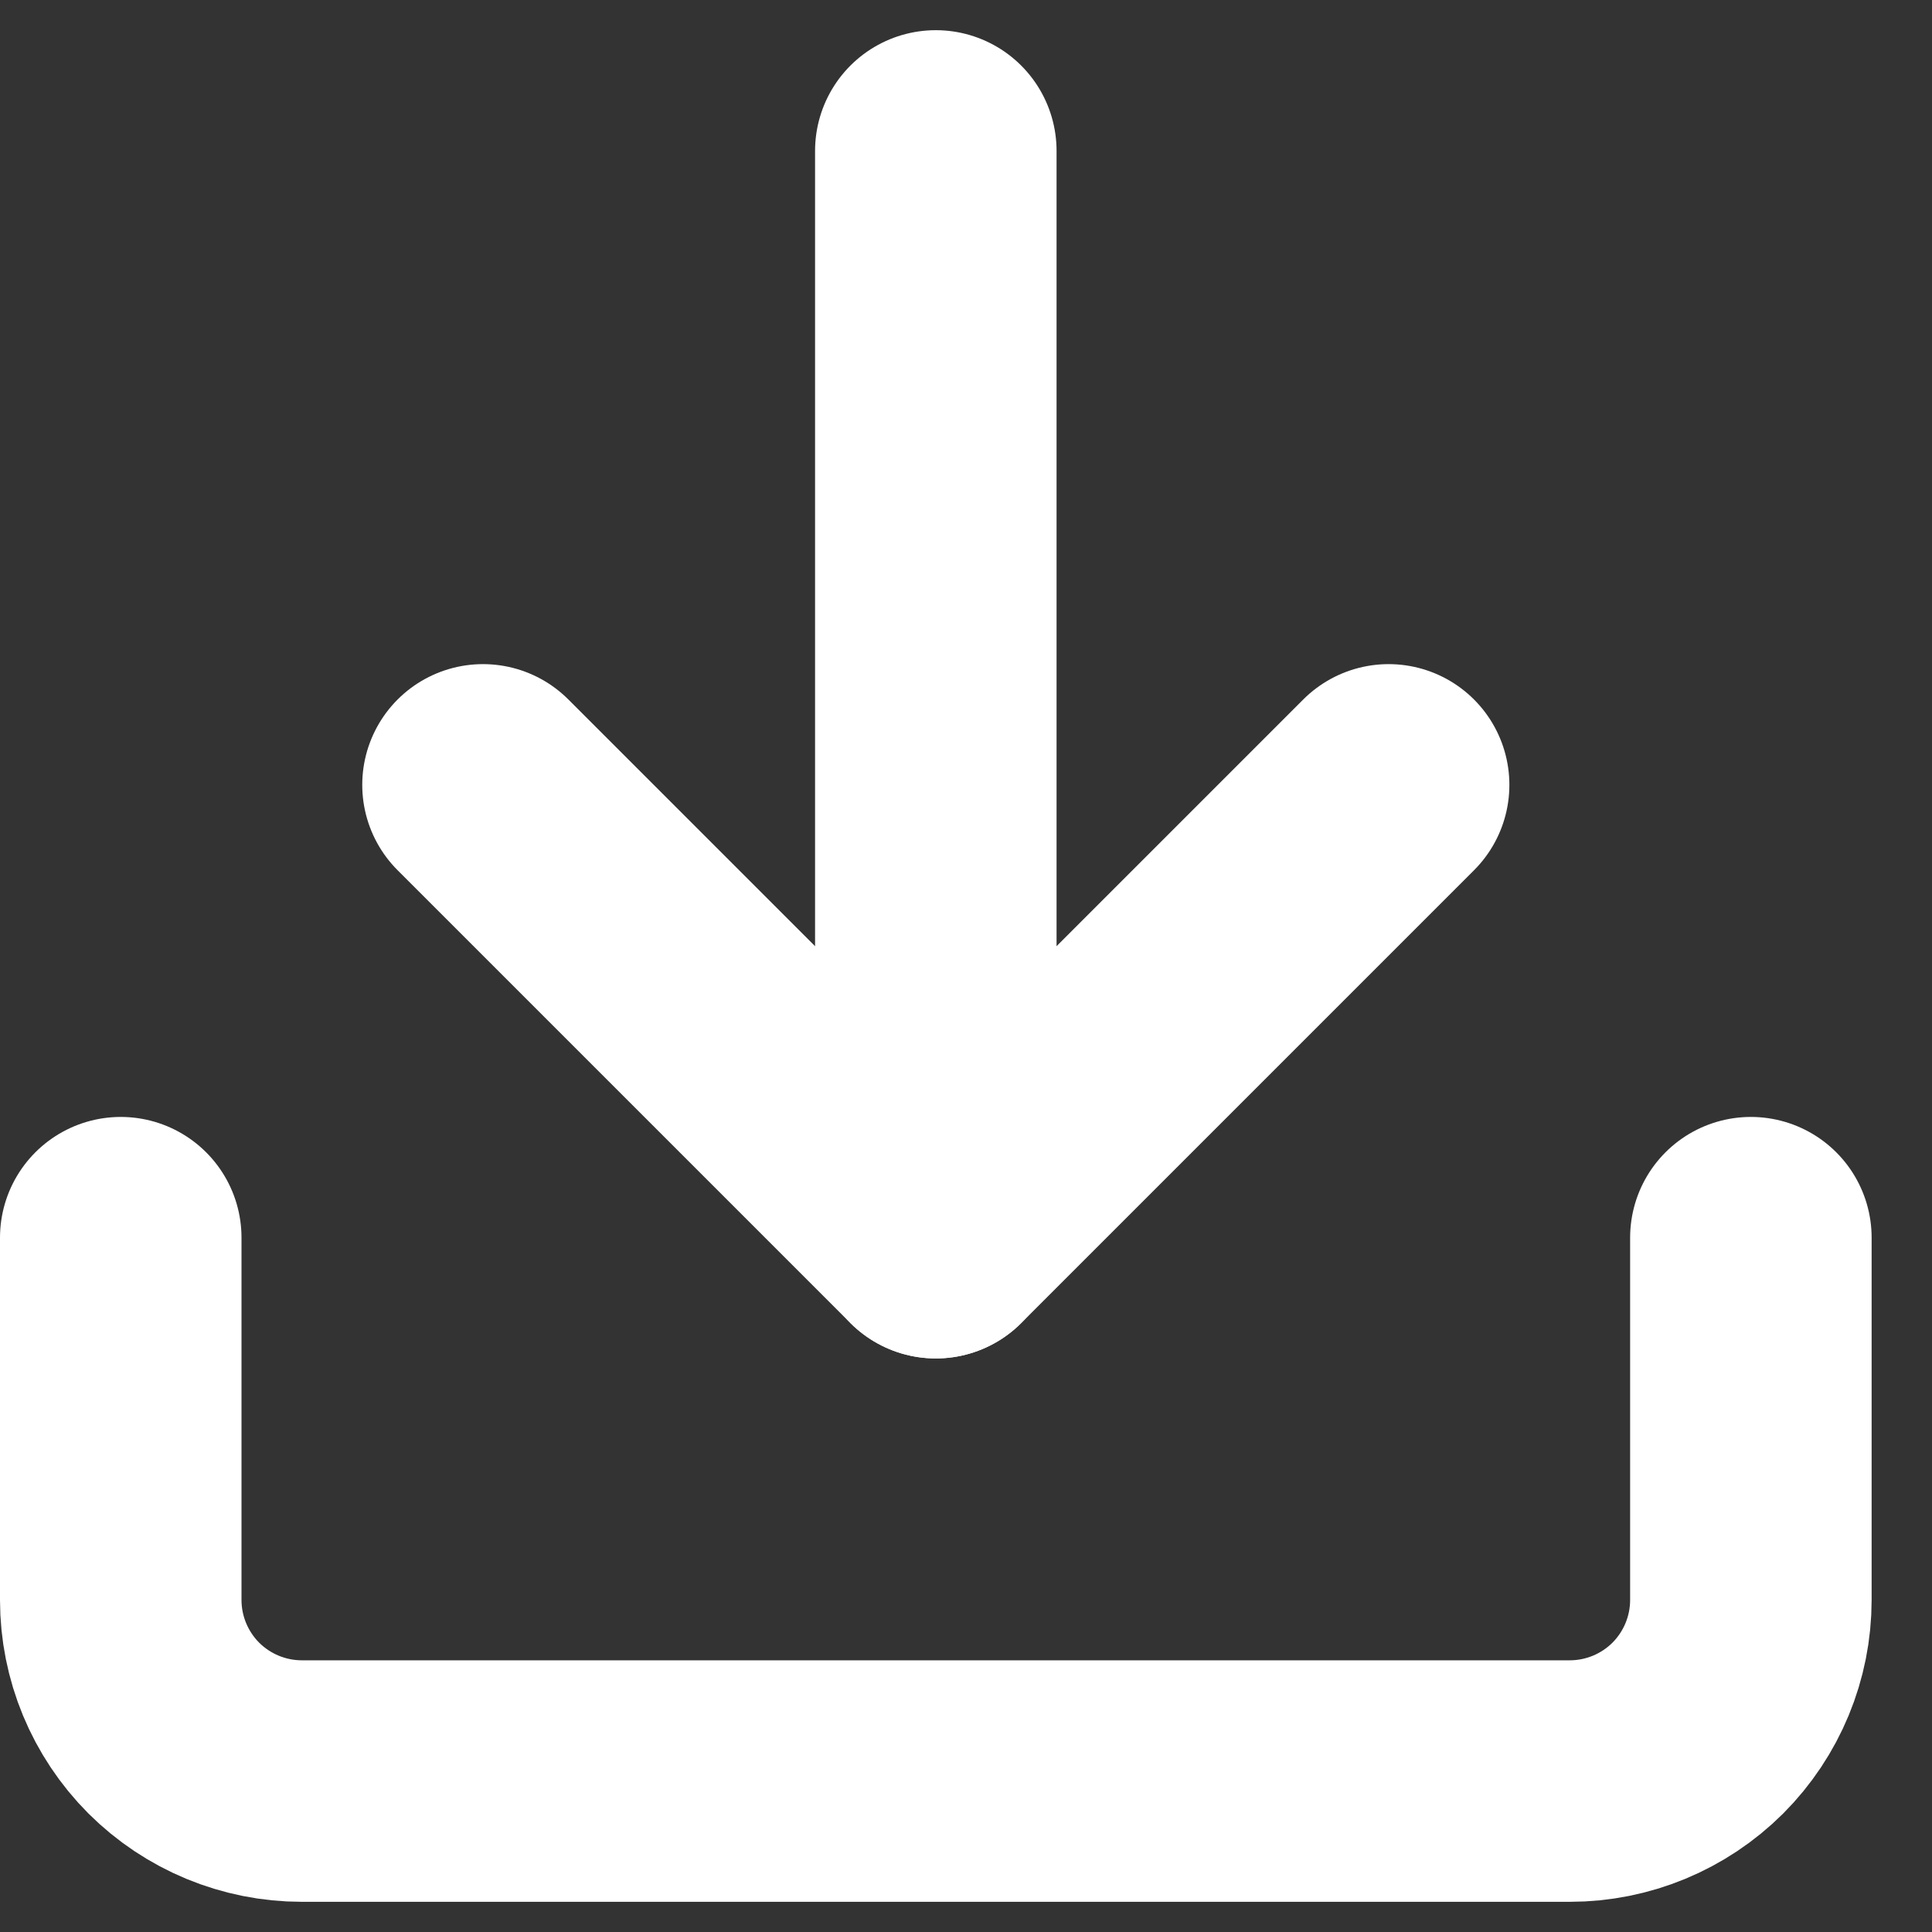 <svg width="16" height="16" viewBox="0 0 16 16" fill="none" xmlns="http://www.w3.org/2000/svg">
<rect x="0" y="0" width="16" height="16" fill="#333333" stroke="none"/>
<path d="M14.5 10.25V13.25C14.5 13.648 14.342 14.029 14.061 14.311C13.779 14.592 13.398 14.75 13 14.75H2.5C2.102 14.75 1.721 14.592 1.439 14.311C1.158 14.029 1 13.648 1 13.25V10.25" stroke="white" stroke-width="2" stroke-linecap="round" stroke-linejoin="round"/>
<path d="M4 6.5L7.75 10.25L11.5 6.5" stroke="white" stroke-width="2" stroke-linecap="round" stroke-linejoin="round"/>
<path d="M7.75 10.25V1.25" stroke="white" stroke-width="2" stroke-linecap="round" stroke-linejoin="round"/>
</svg>
